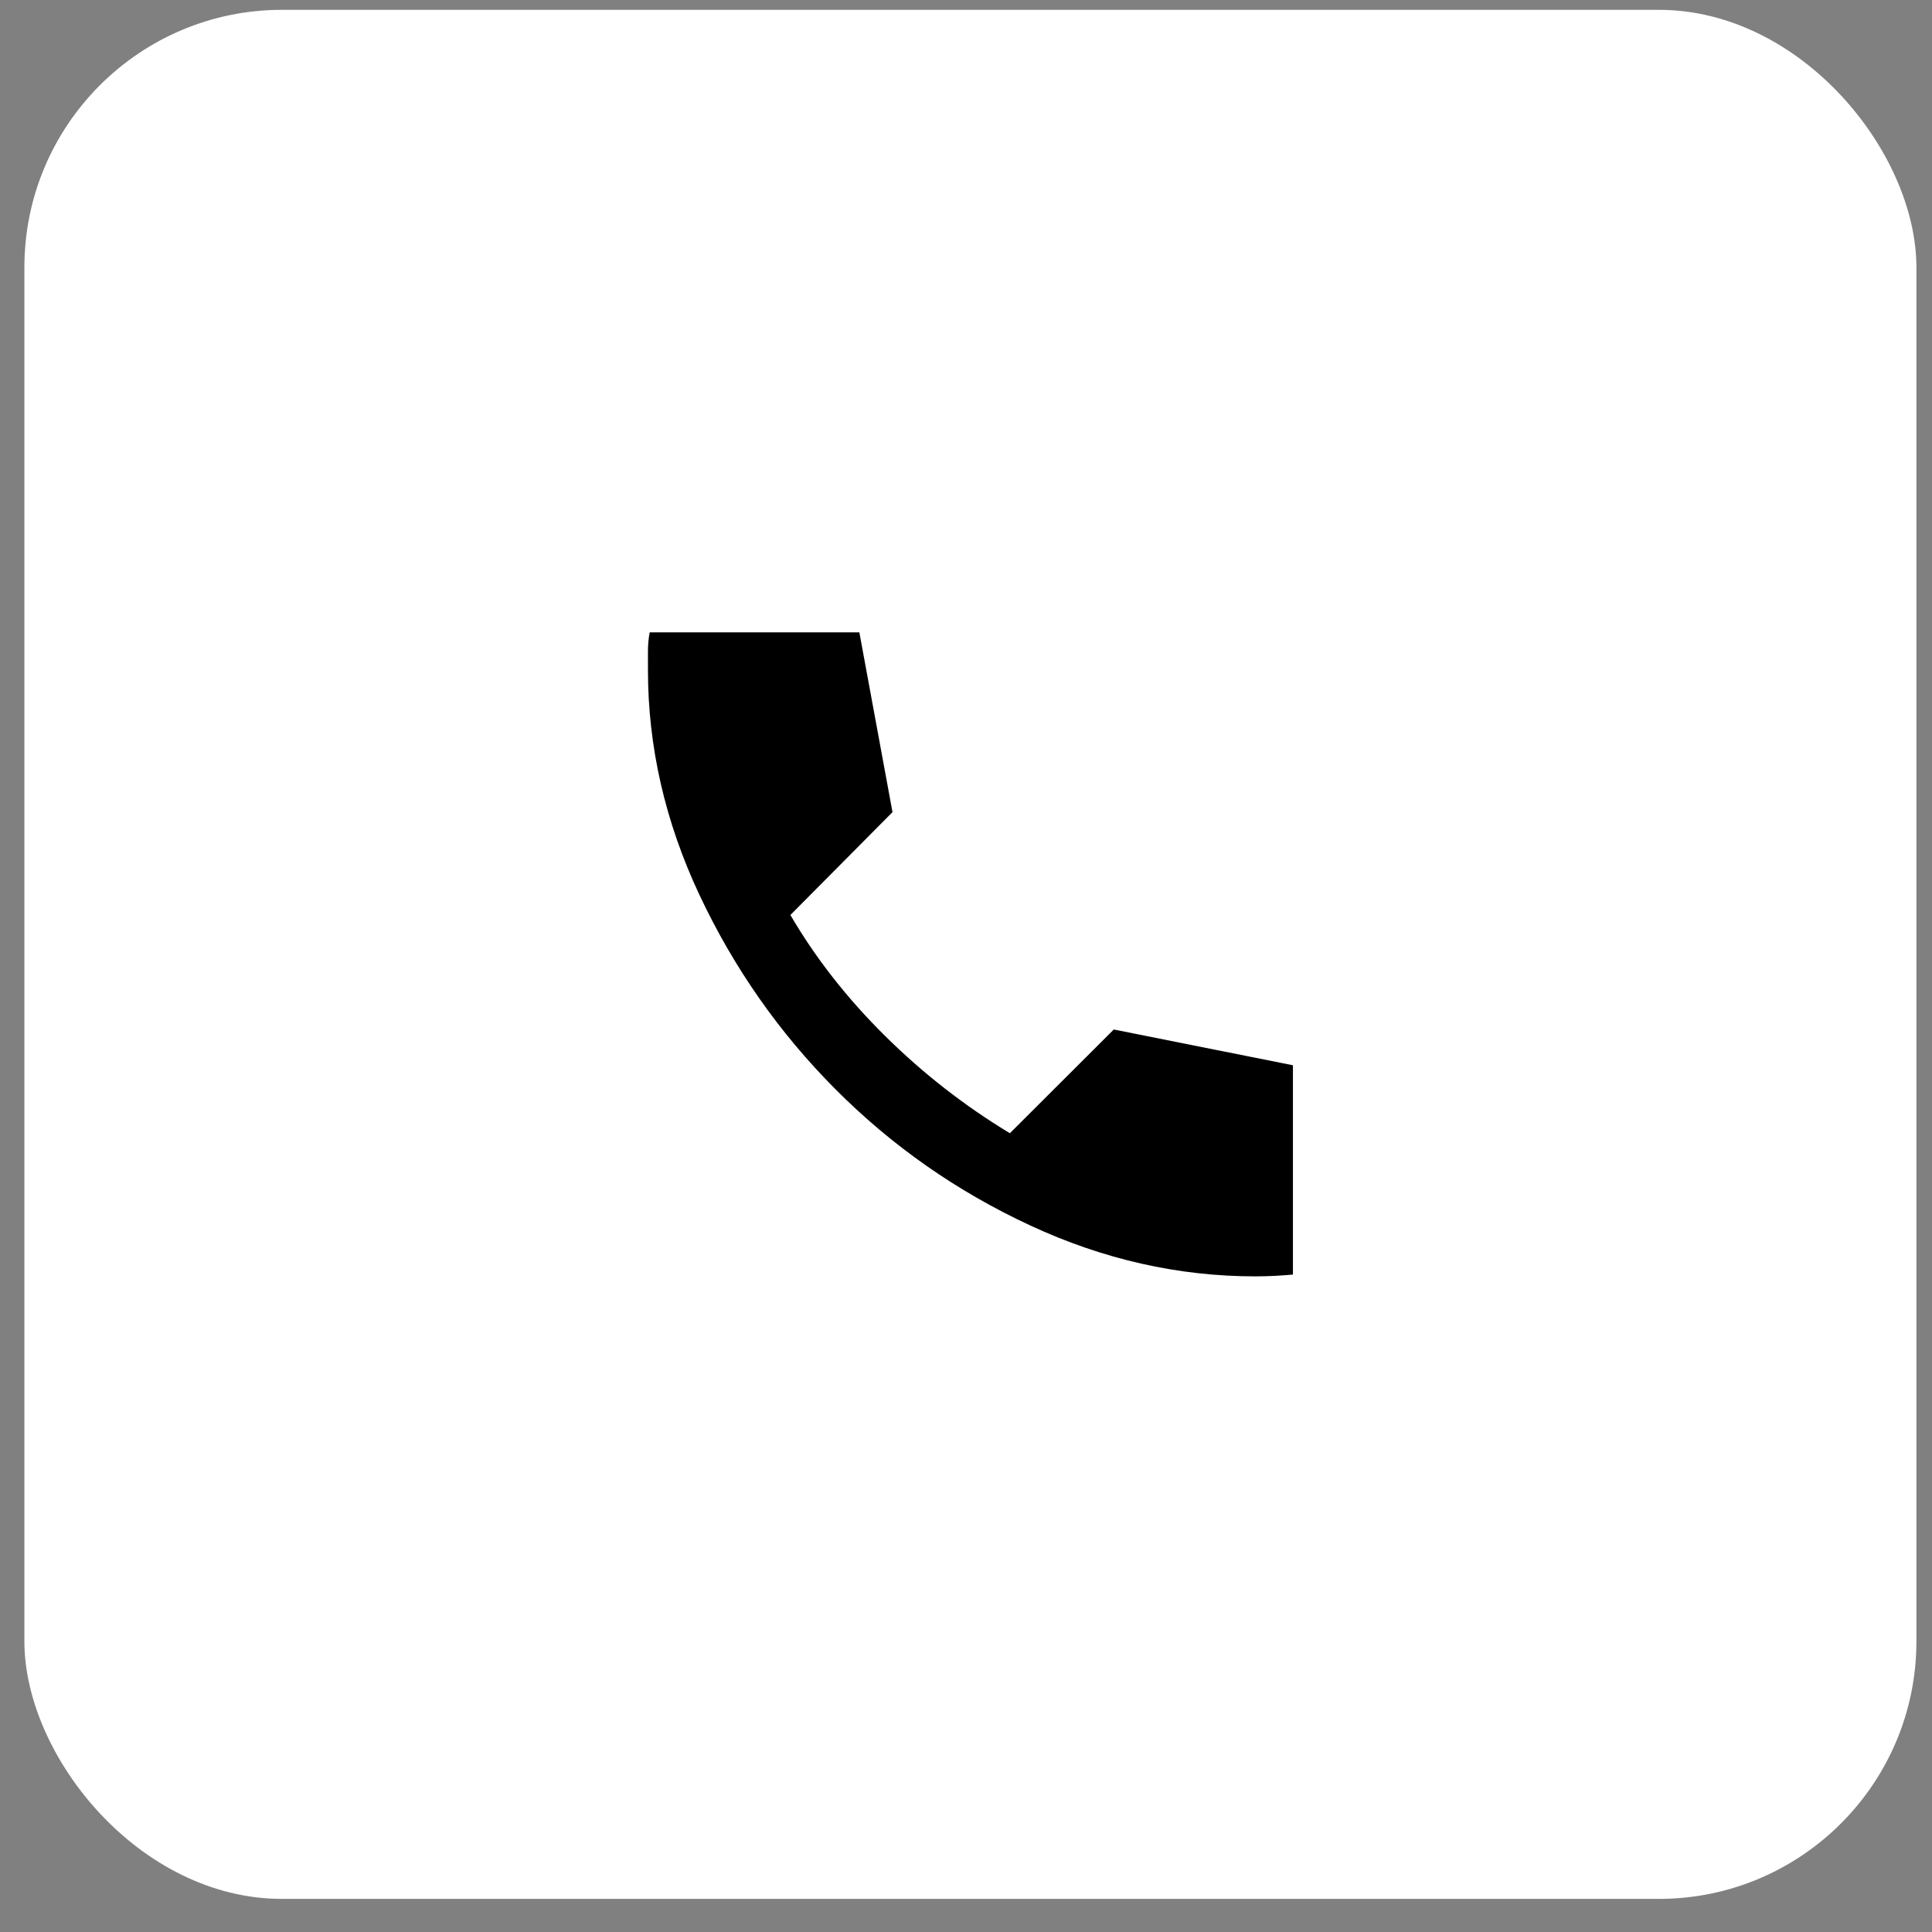 <?xml version="1.0" encoding="UTF-8"?> <svg xmlns="http://www.w3.org/2000/svg" width="45" height="45" viewBox="0 0 45 45" fill="none"><rect x="0" y="0" width="45" height="45" fill="#808080" stroke="none"/> <rect x="0.568" y="0.229" width="44.069" height="44" rx="6" fill="white"></rect> <path d="M29.239 29.729C29.378 29.729 29.524 29.725 29.677 29.718C29.83 29.71 29.976 29.7 30.115 29.687V24.812L25.942 23.979L23.522 26.395C22.464 25.756 21.494 24.999 20.61 24.124C19.727 23.249 18.993 22.312 18.41 21.312L20.788 18.916L20.016 14.729H15.133C15.106 14.867 15.092 15.013 15.092 15.166V15.604C15.092 17.395 15.492 19.142 16.291 20.843C17.091 22.545 18.148 24.055 19.463 25.374C20.778 26.694 22.287 27.749 23.991 28.541C25.694 29.333 27.444 29.729 29.239 29.729Z" fill="black"></path> </svg> 